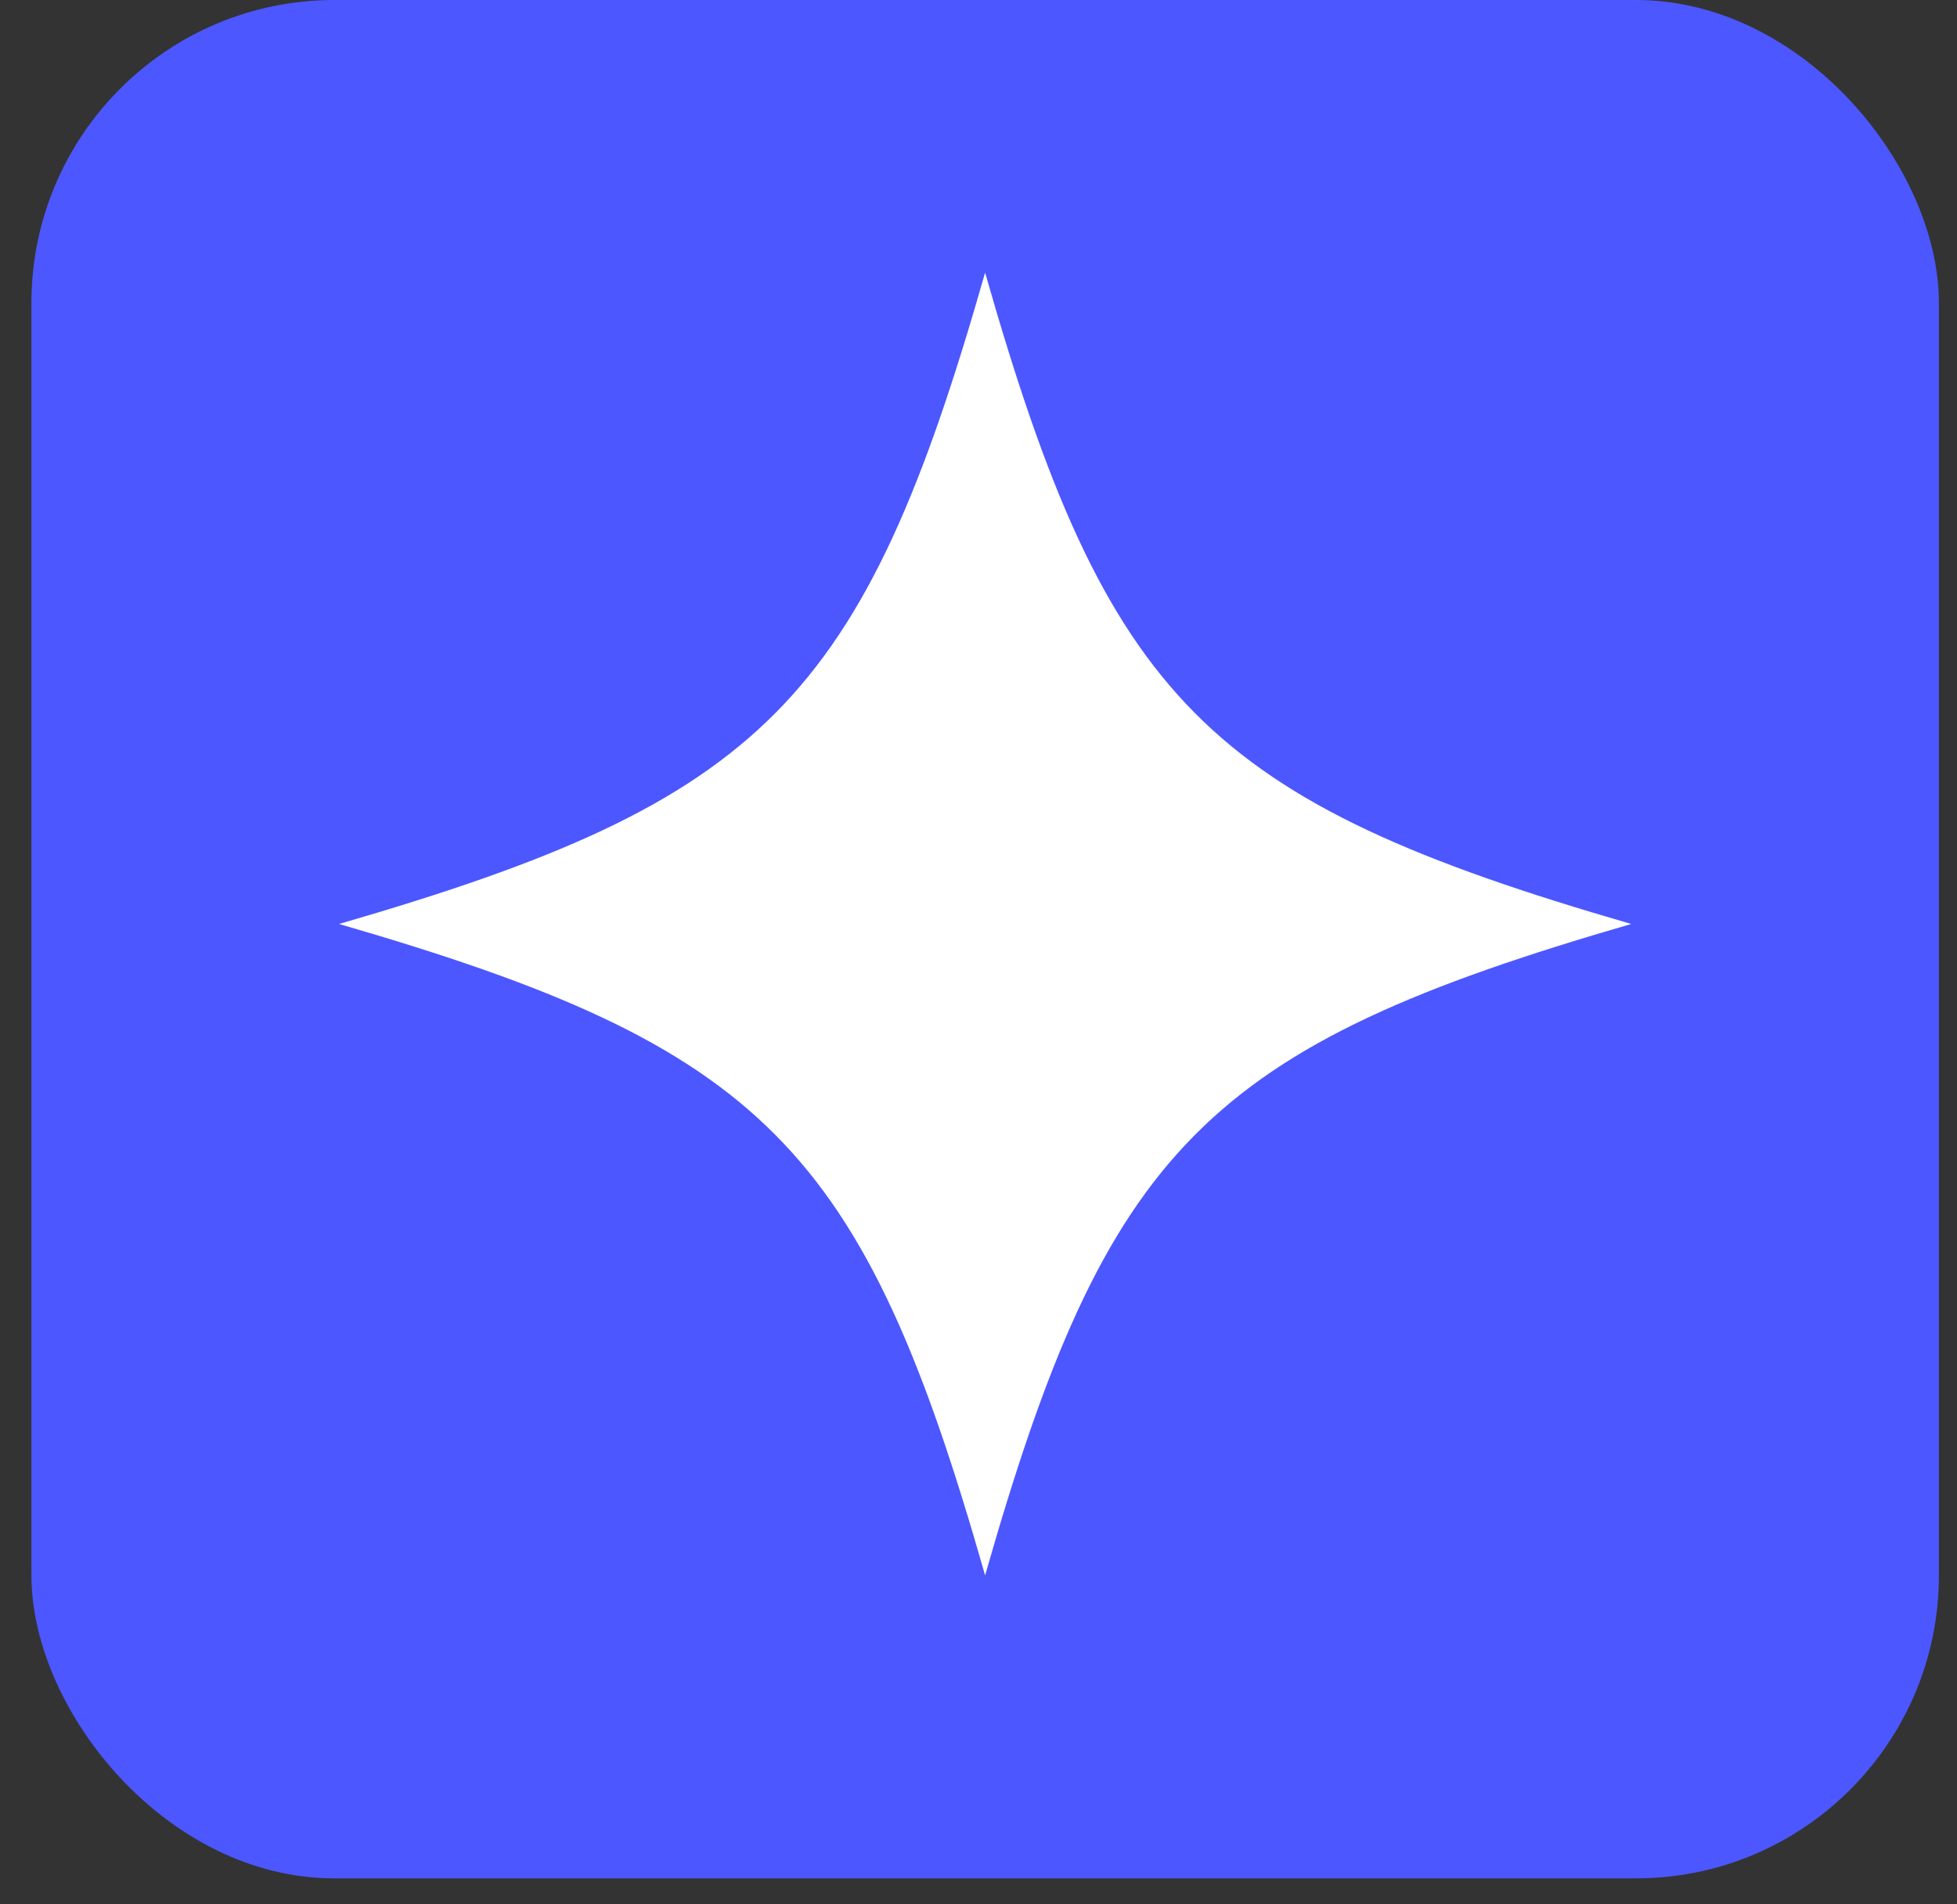 <svg width="37" height="36" viewBox="0 0 37 36" fill="none" xmlns="http://www.w3.org/2000/svg">
<rect x="0" y="0" width="37" height="36" fill="#333333" stroke="none"/>
<rect x="0.594" width="36.064" height="35.509" rx="5.727" fill="#4C57FF"/>
<path d="M6.41 17.467C14.444 19.794 16.317 21.683 18.625 29.781C20.935 21.683 22.807 19.794 30.841 17.467C22.807 15.14 20.935 13.252 18.625 5.154C16.316 13.252 14.444 15.14 6.41 17.467Z" fill="#fff"/>
</svg>
